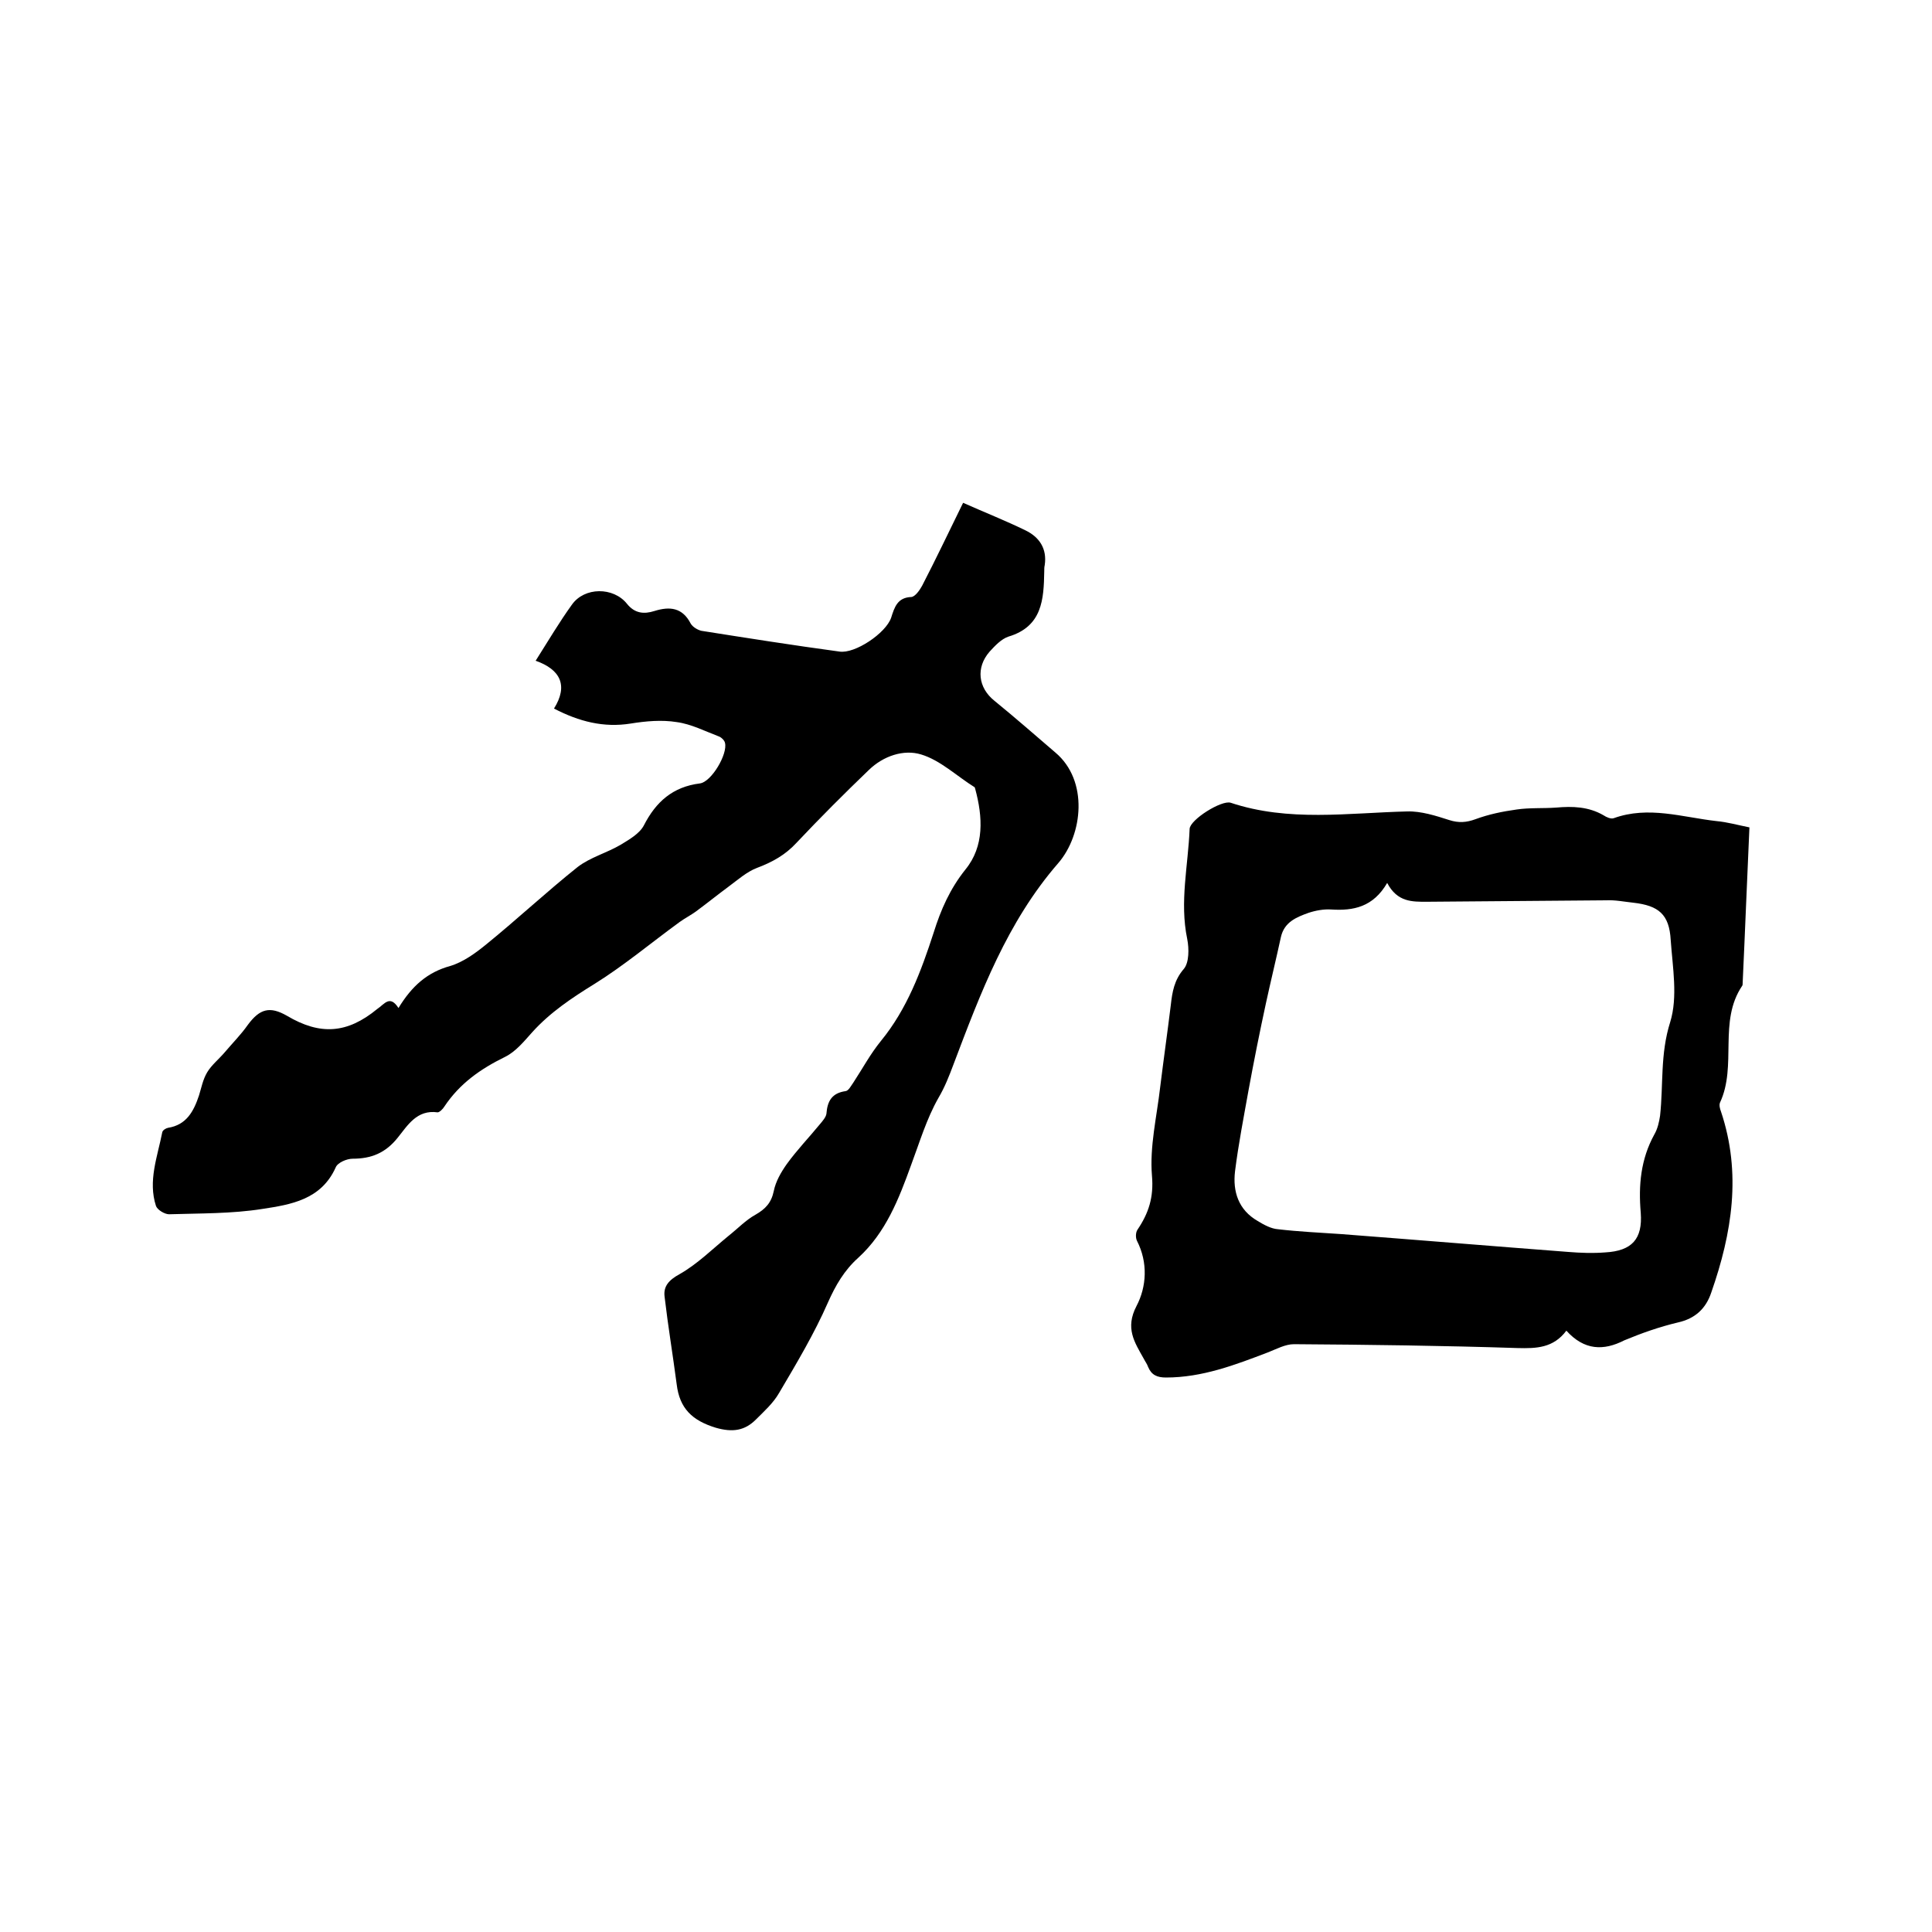 <svg enable-background="new 0 0 400 400" viewBox="0 0 400 400" xmlns="http://www.w3.org/2000/svg"><path d="m82.5 208.7c2.8-4.6 6-7.4 10.7-8.7 2.7-.8 5.3-2.7 7.5-4.5 6.4-5.2 12.5-10.9 18.9-16 2.6-2 6-2.9 8.9-4.6 1.8-1.1 3.9-2.3 4.8-4 2.5-4.9 6-8 11.6-8.7 2.4-.3 5.8-6.1 5.2-8.4-.1-.5-.7-1.1-1.2-1.3-2.9-1.1-5.8-2.6-8.8-3-3.1-.5-6.4-.2-9.5.3-5.6.9-10.7-.4-15.9-3.1 3-4.8 1.3-8.1-3.8-9.9 2.6-4.1 4.9-8 7.5-11.6 2.6-3.7 8.6-3.7 11.4-.2 1.6 2 3.5 2.2 5.7 1.5 3.2-1 5.8-.7 7.5 2.6.4.7 1.4 1.3 2.2 1.5 9.5 1.5 19 3 28.6 4.3 3.2.5 9.6-3.8 10.7-7 .7-2.2 1.3-4.2 4.2-4.3.8-.1 1.7-1.4 2.2-2.3 2.9-5.6 5.6-11.3 8.5-17.2 4.5 2 8.8 3.7 12.9 5.7 2.9 1.4 4.5 3.8 4 7.2-.1.4-.1.8-.1 1.3-.1 5.8-.4 11.4-7.4 13.5-1.5.5-2.8 1.9-3.9 3.1-2.9 3.3-2.4 7.5 1 10.2 4.3 3.5 8.4 7.1 12.6 10.7 6.9 5.8 5.7 17 .6 22.9-10.6 12.2-16.1 26.9-21.7 41.7-.9 2.4-1.8 4.7-3.1 6.9-2.5 4.4-3.9 9.2-5.7 14-2.5 6.9-5.2 13.9-10.9 19.1-2.9 2.6-4.7 5.7-6.3 9.3-2.8 6.4-6.5 12.6-10.1 18.7-1.2 2.1-3.1 3.8-4.8 5.5-2.3 2.3-4.8 2.7-8.3 1.7-4.9-1.5-7.5-4-8.1-9-.8-6.1-1.8-12.1-2.5-18.1-.3-2.2.9-3.5 3.1-4.7 3.7-2.1 6.8-5.2 10.1-7.9 1.9-1.5 3.6-3.3 5.6-4.4 2.1-1.2 3.3-2.5 3.8-4.9.4-2 1.5-3.9 2.7-5.6 2.1-2.9 4.6-5.5 6.9-8.3.5-.6 1.2-1.4 1.3-2.1.2-2.6 1.1-4.3 4-4.7.6-.1 1.1-1.1 1.6-1.8 1.9-2.9 3.5-5.9 5.7-8.6 5.4-6.6 8.3-14.4 10.9-22.4 1.5-4.8 3.4-9.1 6.6-13.1 3.9-4.8 3.6-10.8 2-16.7 0-.1-.1-.2-.1-.3-3.7-2.3-7.1-5.6-11.1-6.8-3.6-1.1-7.8.3-10.8 3.2-5.1 4.9-10.1 9.9-15 15.1-2.3 2.5-5 4-8.2 5.2-2.1.8-4 2.5-5.9 3.9-2.3 1.7-4.4 3.4-6.7 5.1-1.1.8-2.3 1.4-3.4 2.2-5.9 4.3-11.5 9-17.6 12.8-4.7 2.9-9.2 5.9-12.9 10-1.7 1.9-3.4 4-5.6 5.1-5.1 2.5-9.4 5.5-12.6 10.3-.3.5-1 1.2-1.4 1.2-4.3-.6-6.2 2.7-8.3 5.3-2.5 3.1-5.4 4.3-9.3 4.3-1.2 0-3.1.8-3.5 1.8-3 6.7-9.3 7.7-15.2 8.6-6.3 1-12.9.9-19.3 1.1-.9 0-2.4-.9-2.7-1.7-1.7-5.2.3-10.2 1.3-15.3.1-.4.7-.8 1.2-.9 3.8-.6 5.3-3.4 6.4-6.7.5-1.6.8-3.3 1.7-4.8s2.4-2.7 3.6-4.1c1.6-1.9 3.4-3.7 4.8-5.7 2.5-3.4 4.6-3.9 8.1-1.9 6.9 4.1 12.5 3.7 18.7-1.4 1.5-1 2.6-3 4.4-.2z"/><path d="m324.3 275.5c-2.7 3.6-6.2 3.7-10.1 3.6-15.4-.5-30.9-.7-46.3-.8-1.8 0-3.6 1-5.4 1.7-6.8 2.6-13.6 5.2-21.1 5.2-1.8 0-3-.5-3.7-2.2-.2-.6-.6-1.1-.9-1.7-1.9-3.4-3.9-6.3-1.5-10.9 2.1-4 2.4-9 .1-13.5-.3-.6-.3-1.7.1-2.3 2.3-3.4 3.4-6.7 3-11.2-.5-6 1-12.2 1.7-18.3.7-5.7 1.5-11.3 2.2-17 .3-2.7.7-5.2 2.7-7.5 1.1-1.3 1.1-4.2.7-6.2-1.6-7.7.2-15.2.5-22.8.1-1.9 6.6-6 8.5-5.4 12 4 24.3 2.1 36.5 1.8 2.9-.1 6 .9 8.8 1.8 1.9.6 3.5.5 5.4-.2 2.7-1 5.6-1.6 8.5-2 2.7-.4 5.5-.2 8.2-.4 3.4-.3 6.7-.2 9.8 1.6.6.4 1.5.8 2.1.6 7.2-2.6 14.2-.2 21.3.6 2.2.2 4.3.8 6.8 1.3-.5 10.9-.9 21.5-1.4 32.2 0 .2 0 .5-.1.6-5 7.4-1 16.5-4.6 24.2-.2.5 0 1.3.2 1.8 4.3 12.8 2.3 25.2-2 37.5-1.1 3.3-3.3 5.4-6.9 6.2-3.8.9-7.5 2.2-11.1 3.7-4.3 2.2-8.3 2.1-12-2zm-37.1-92.7c-2.9 5-7 5.8-11.6 5.5-1.5-.1-3.2.2-4.7.7-2.5.9-5 1.9-5.7 5-1 4.6-2.1 9.1-3.1 13.7-1.3 6-2.5 12-3.6 18-1 5.6-2.1 11.2-2.8 16.8-.5 4.2.7 8 4.7 10.3 1.3.8 2.8 1.6 4.2 1.7 4.3.5 8.6.7 13 1 15.7 1.2 31.4 2.5 47.1 3.7 2.5.2 5.1.3 7.6.1 5.6-.3 7.8-2.8 7.4-8.2-.5-5.7 0-11.1 2.8-16.2.7-1.2 1-2.6 1.2-3.9.7-6.4 0-12.8 2.1-19.4 1.6-5.2.5-11.3.1-17-.3-5.3-2.5-7.1-7.7-7.7-1.9-.2-3.8-.6-5.7-.5-12.4.1-24.7.2-37.1.3-3 0-6.1.1-8.2-3.9z"/></svg>